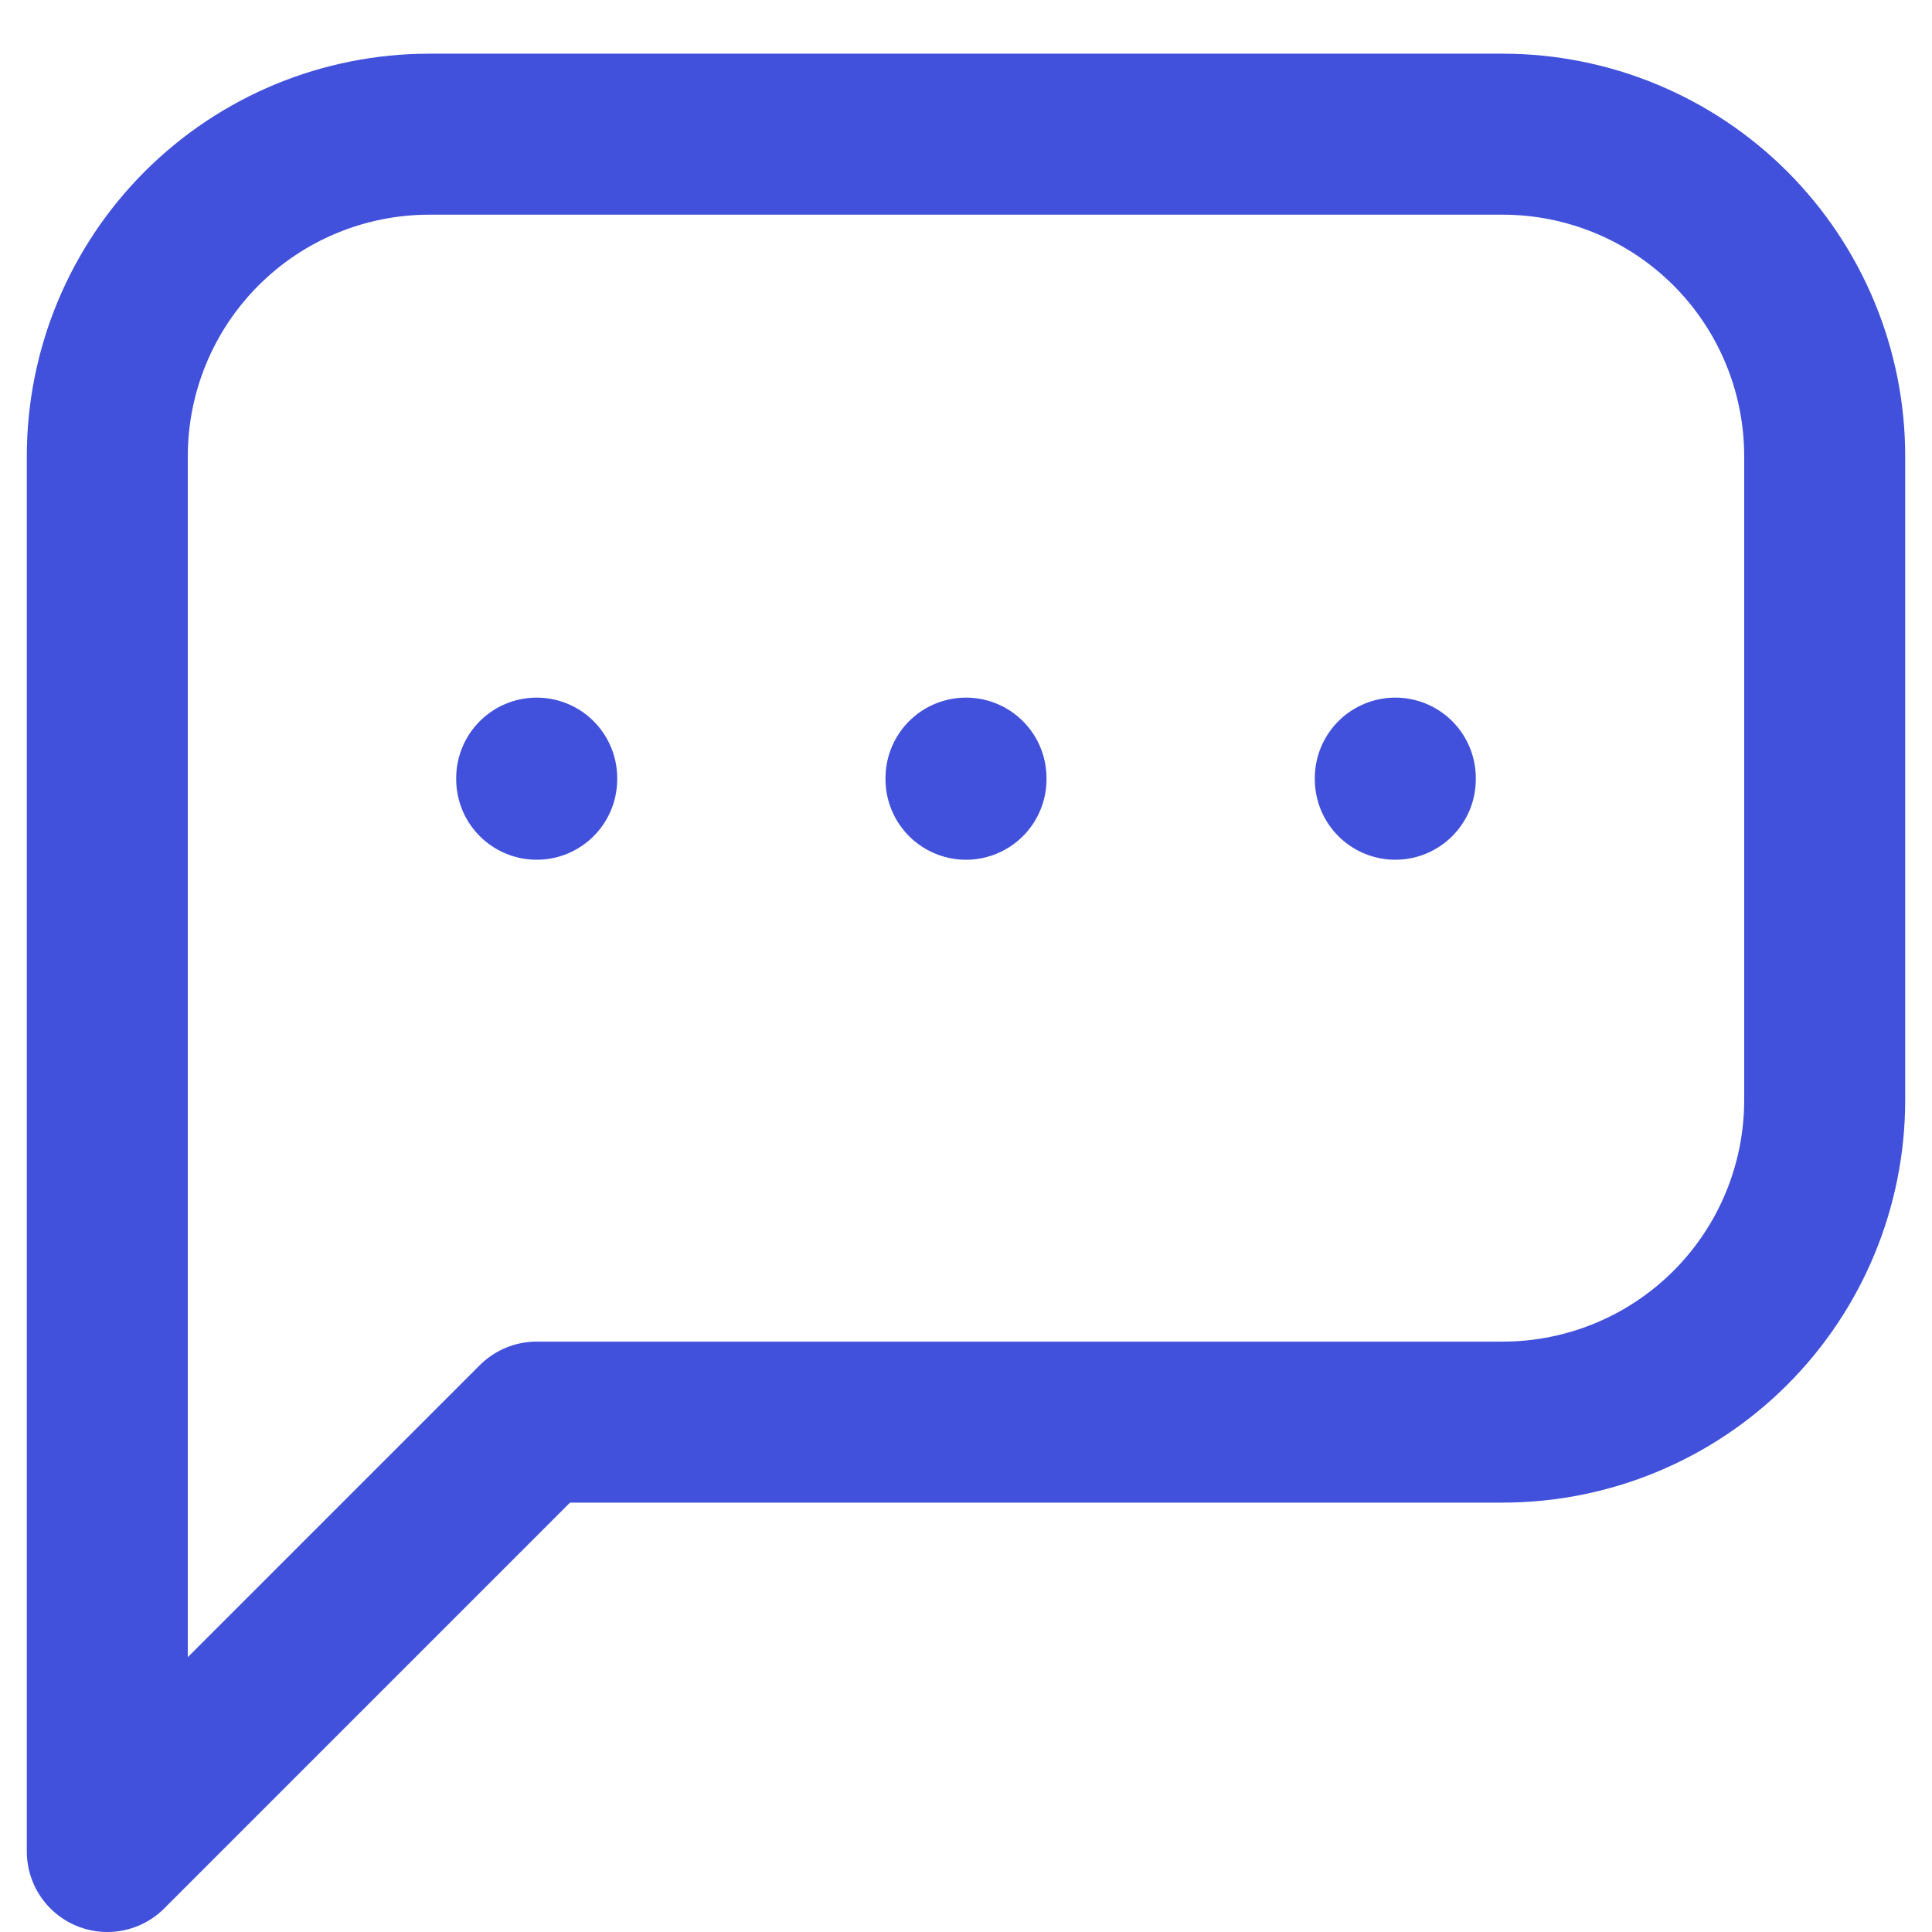 <svg width="24" height="24" viewBox="0 0 24 24" fill="none" xmlns="http://www.w3.org/2000/svg">
<path d="M12 9.666V9.68M6.667 9.666V9.68M17.333 9.666V9.68M1.333 23V5.667C1.333 4.606 1.755 3.588 2.505 2.838C3.255 2.088 4.272 1.667 5.333 1.667H18.667C19.727 1.667 20.745 2.088 21.495 2.838C22.245 3.588 22.667 4.606 22.667 5.667V13.666C22.667 14.727 22.245 15.745 21.495 16.495C20.745 17.245 19.727 17.666 18.667 17.666H6.667L1.333 23Z" stroke="#4151DB" stroke-width="2" stroke-linecap="round" stroke-linejoin="round"/>
</svg>
